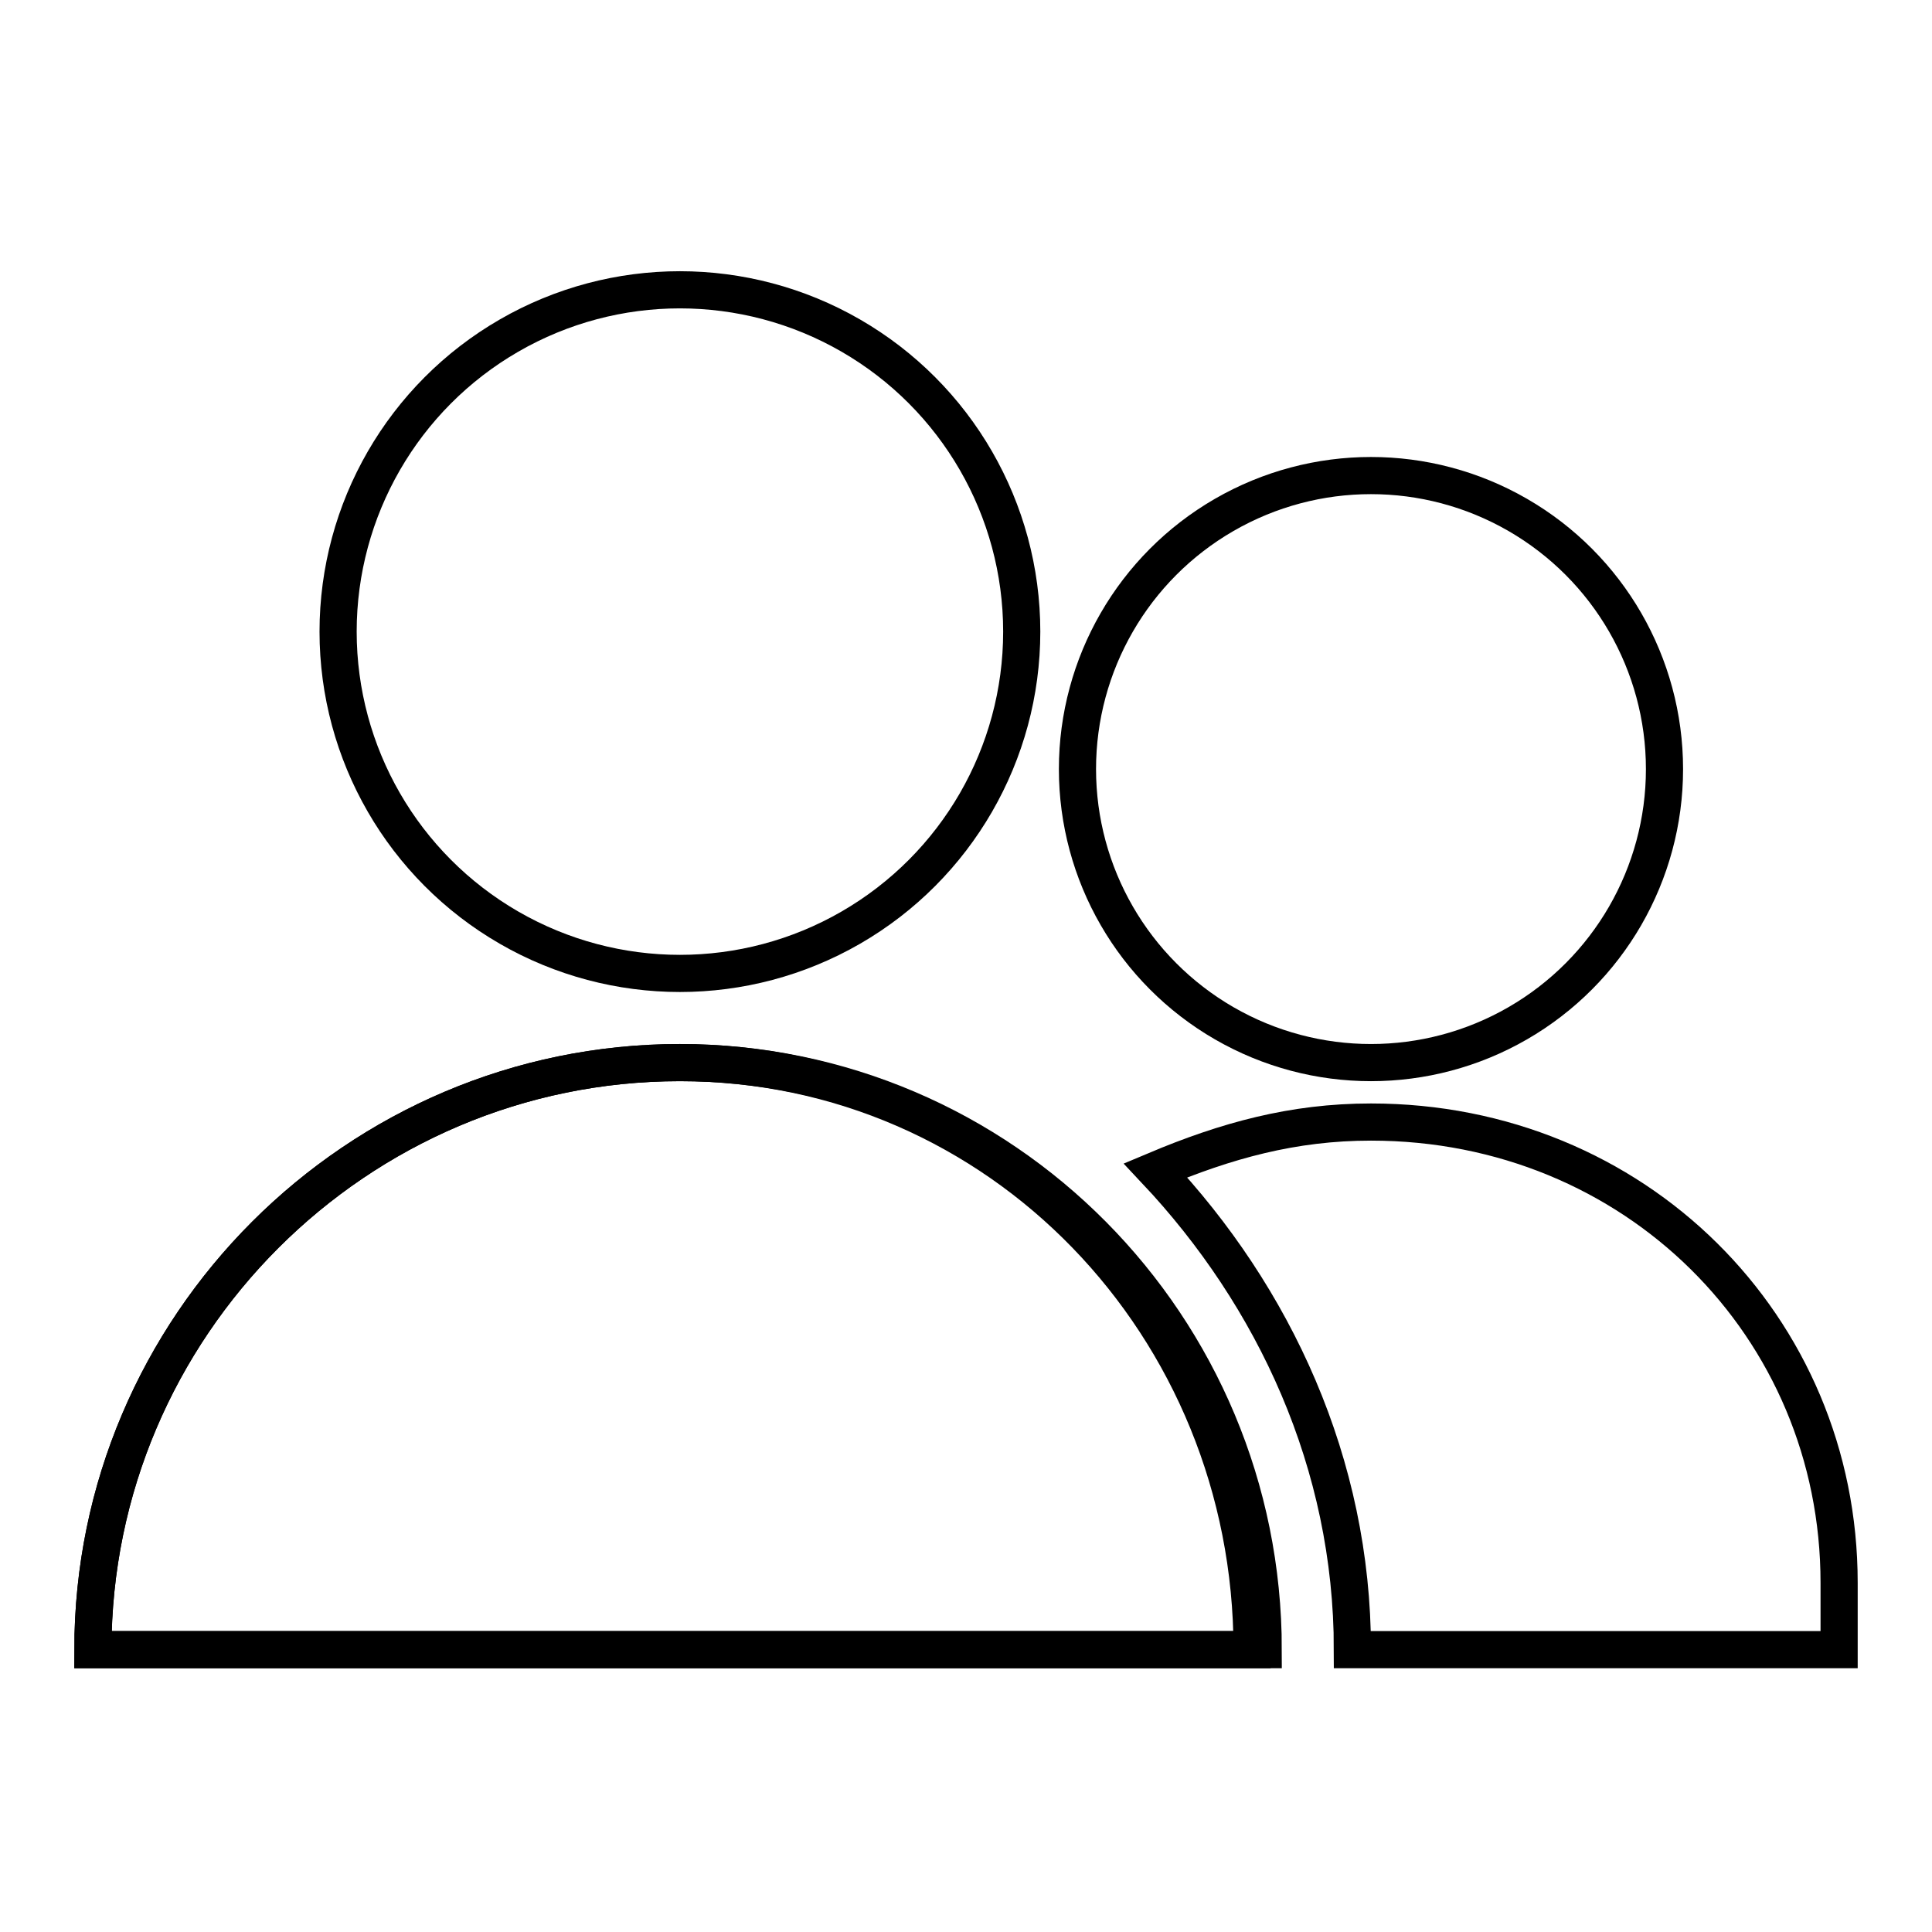 <svg version="1.1" id="Lager_1" xmlns="http://www.w3.org/2000/svg" x="0" y="0" viewBox="0 0 52 52" xml:space="preserve"><style>.st0{fill:none;stroke:#000;stroke-miterlimit:10}</style><g id="Personlen_tipsar"><g id="Lager_5_00000159462696915362834620000002284556364924614048_"><circle class="st0" cx="36.9" cy="20.7" r="7.9"/><path class="st0" d="M36.9 30.2c-2.1 0-3.9.5-5.8 1.3 3.2 3.4 5.3 7.9 5.3 12.9h13.1v-1.8c0-6.9-5.5-12.4-12.6-12.4z"/><circle class="st0" cx="18.3" cy="17" r="9.2"/><path class="st0" d="M18.3 28.6c-8.7 0-15.8 7.1-15.8 15.8h31.2c0-8.7-6.8-15.8-15.4-15.8z"/><path class="st0" d="M2.5 44.4c0-8.7 7.1-15.8 15.8-15.8S34 35.7 34 44.4H2.5z"/></g></g></svg>